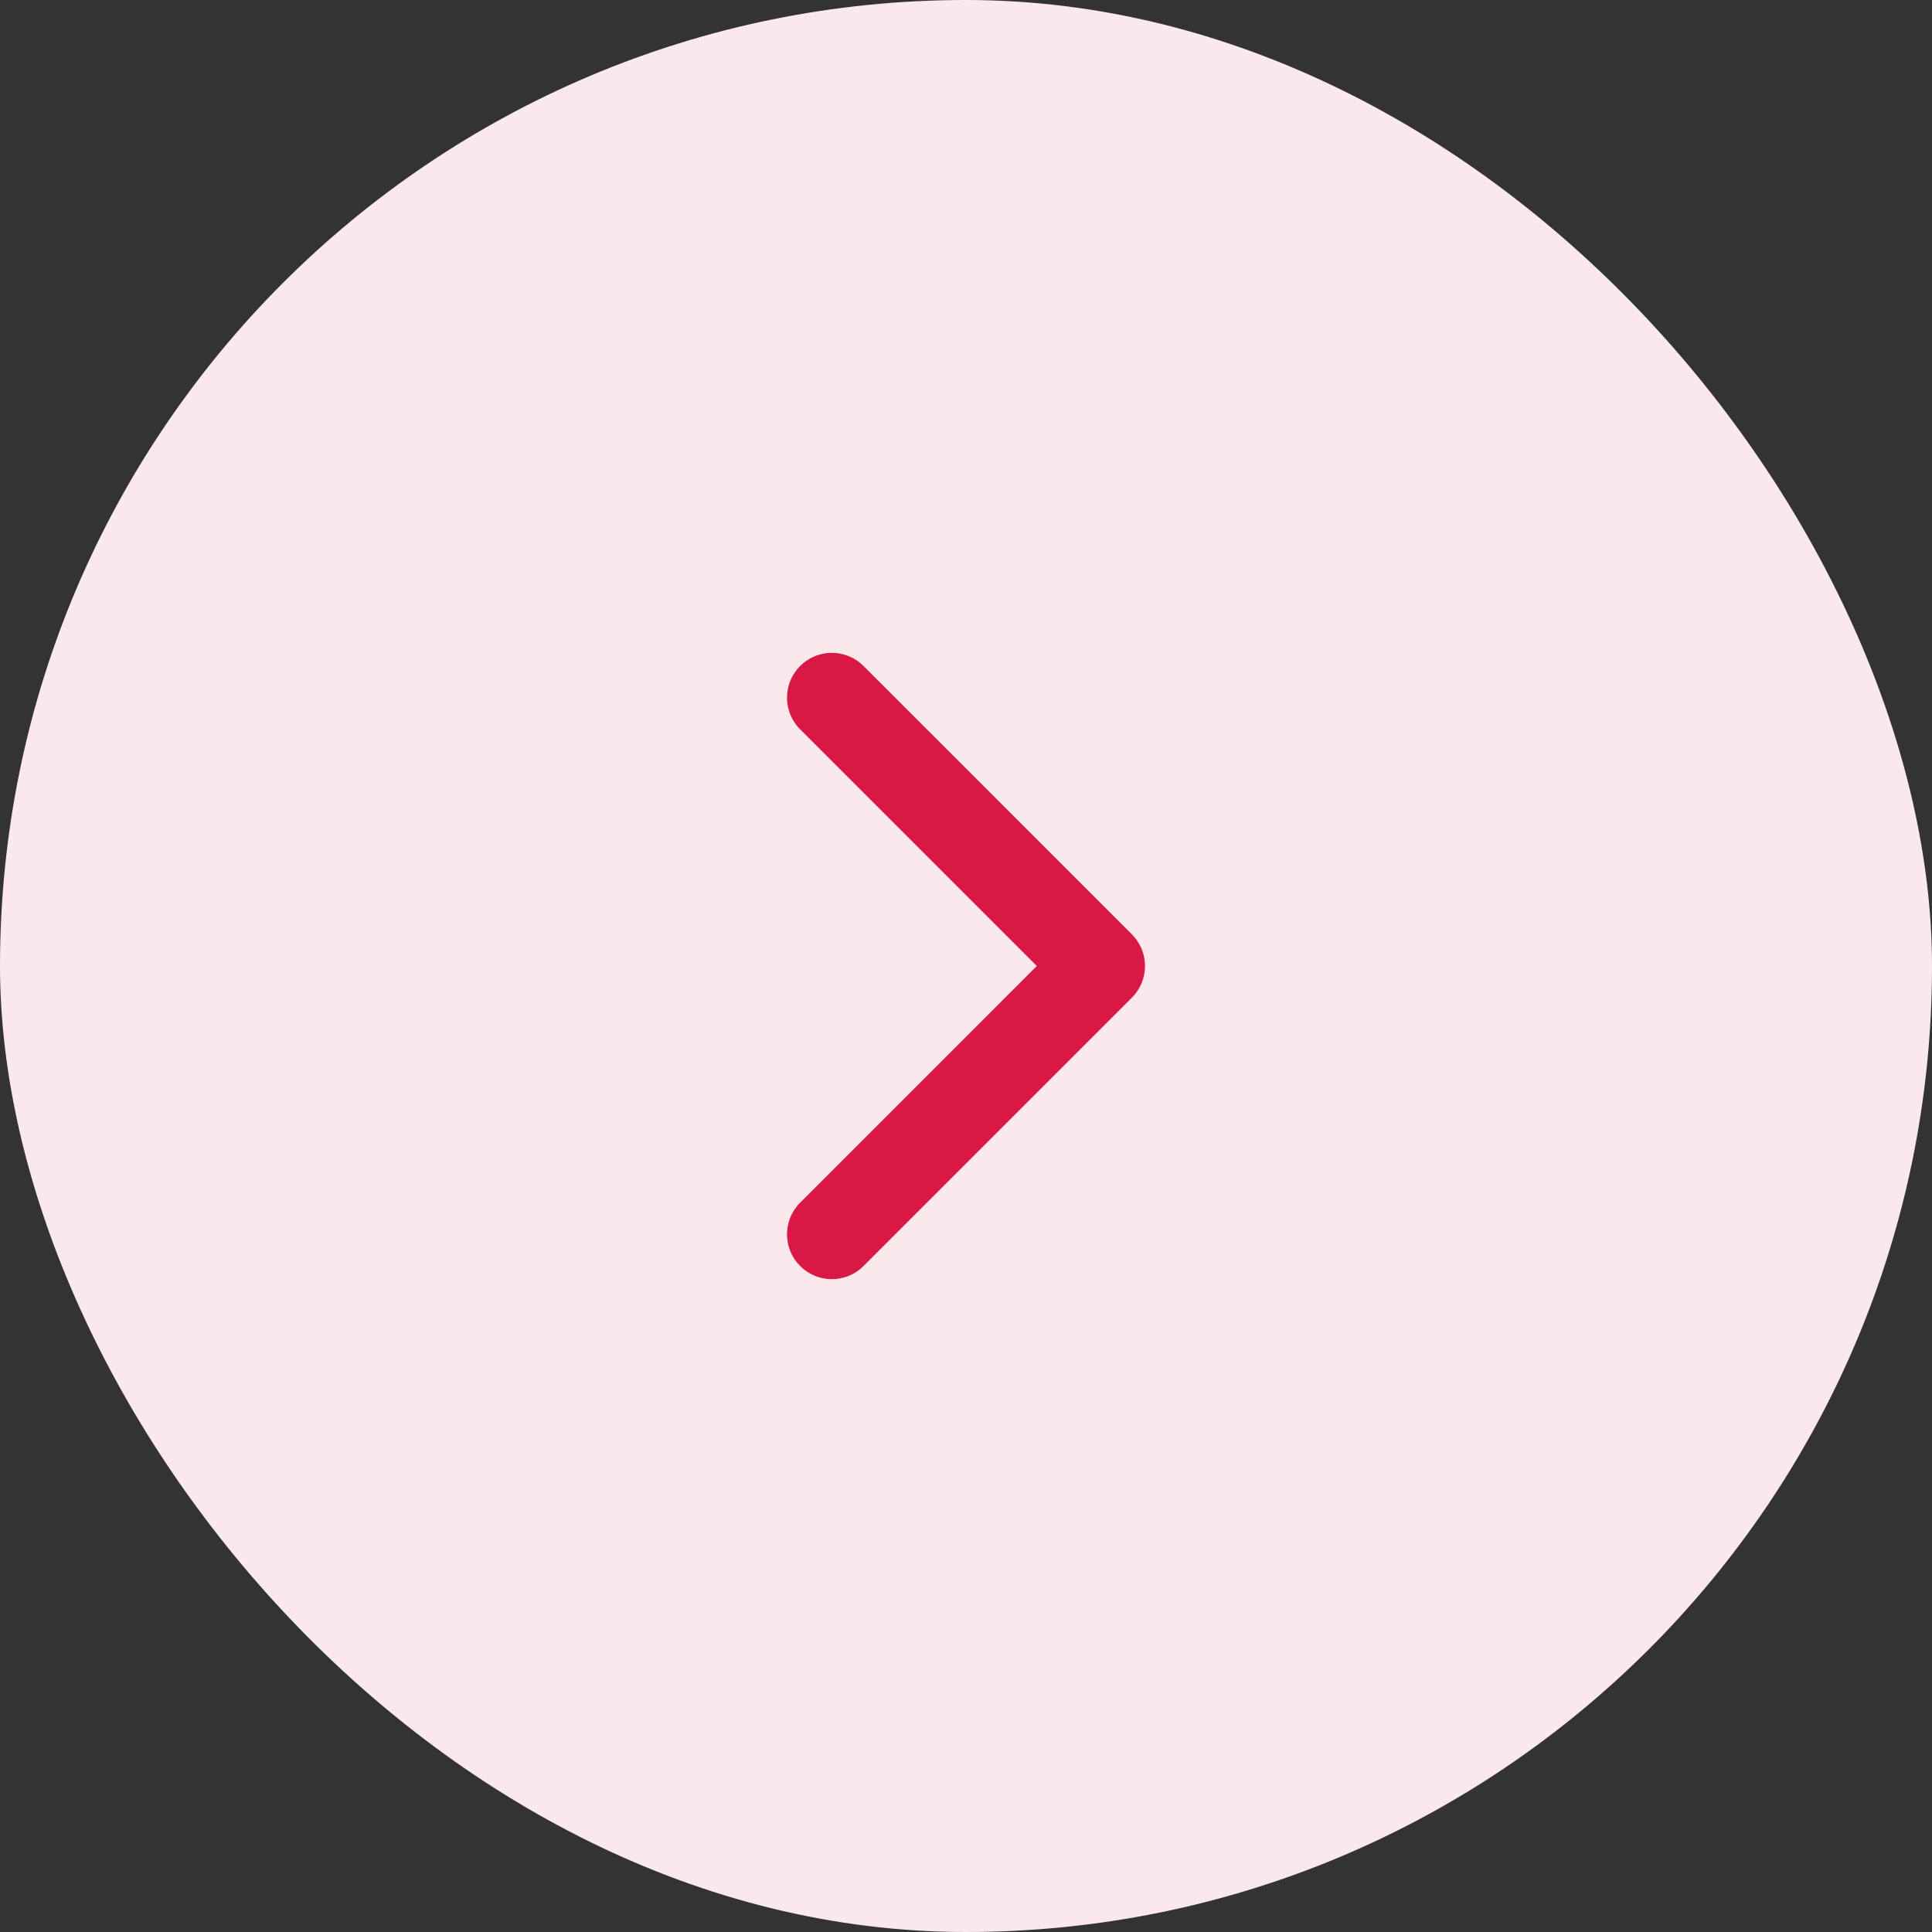 <svg width="36" height="36" viewBox="0 0 36 36" fill="none" xmlns="http://www.w3.org/2000/svg">
<rect x="0" y="0" width="36" height="36" fill="#333333" stroke="none"/>
<rect width="36" height="36" rx="18" fill="#FBE8EC"/>
<path d="M15.5 23L20.5 18L15.5 13" stroke="#DA1845" stroke-width="1.67" stroke-linecap="round" stroke-linejoin="round"/>
</svg>
